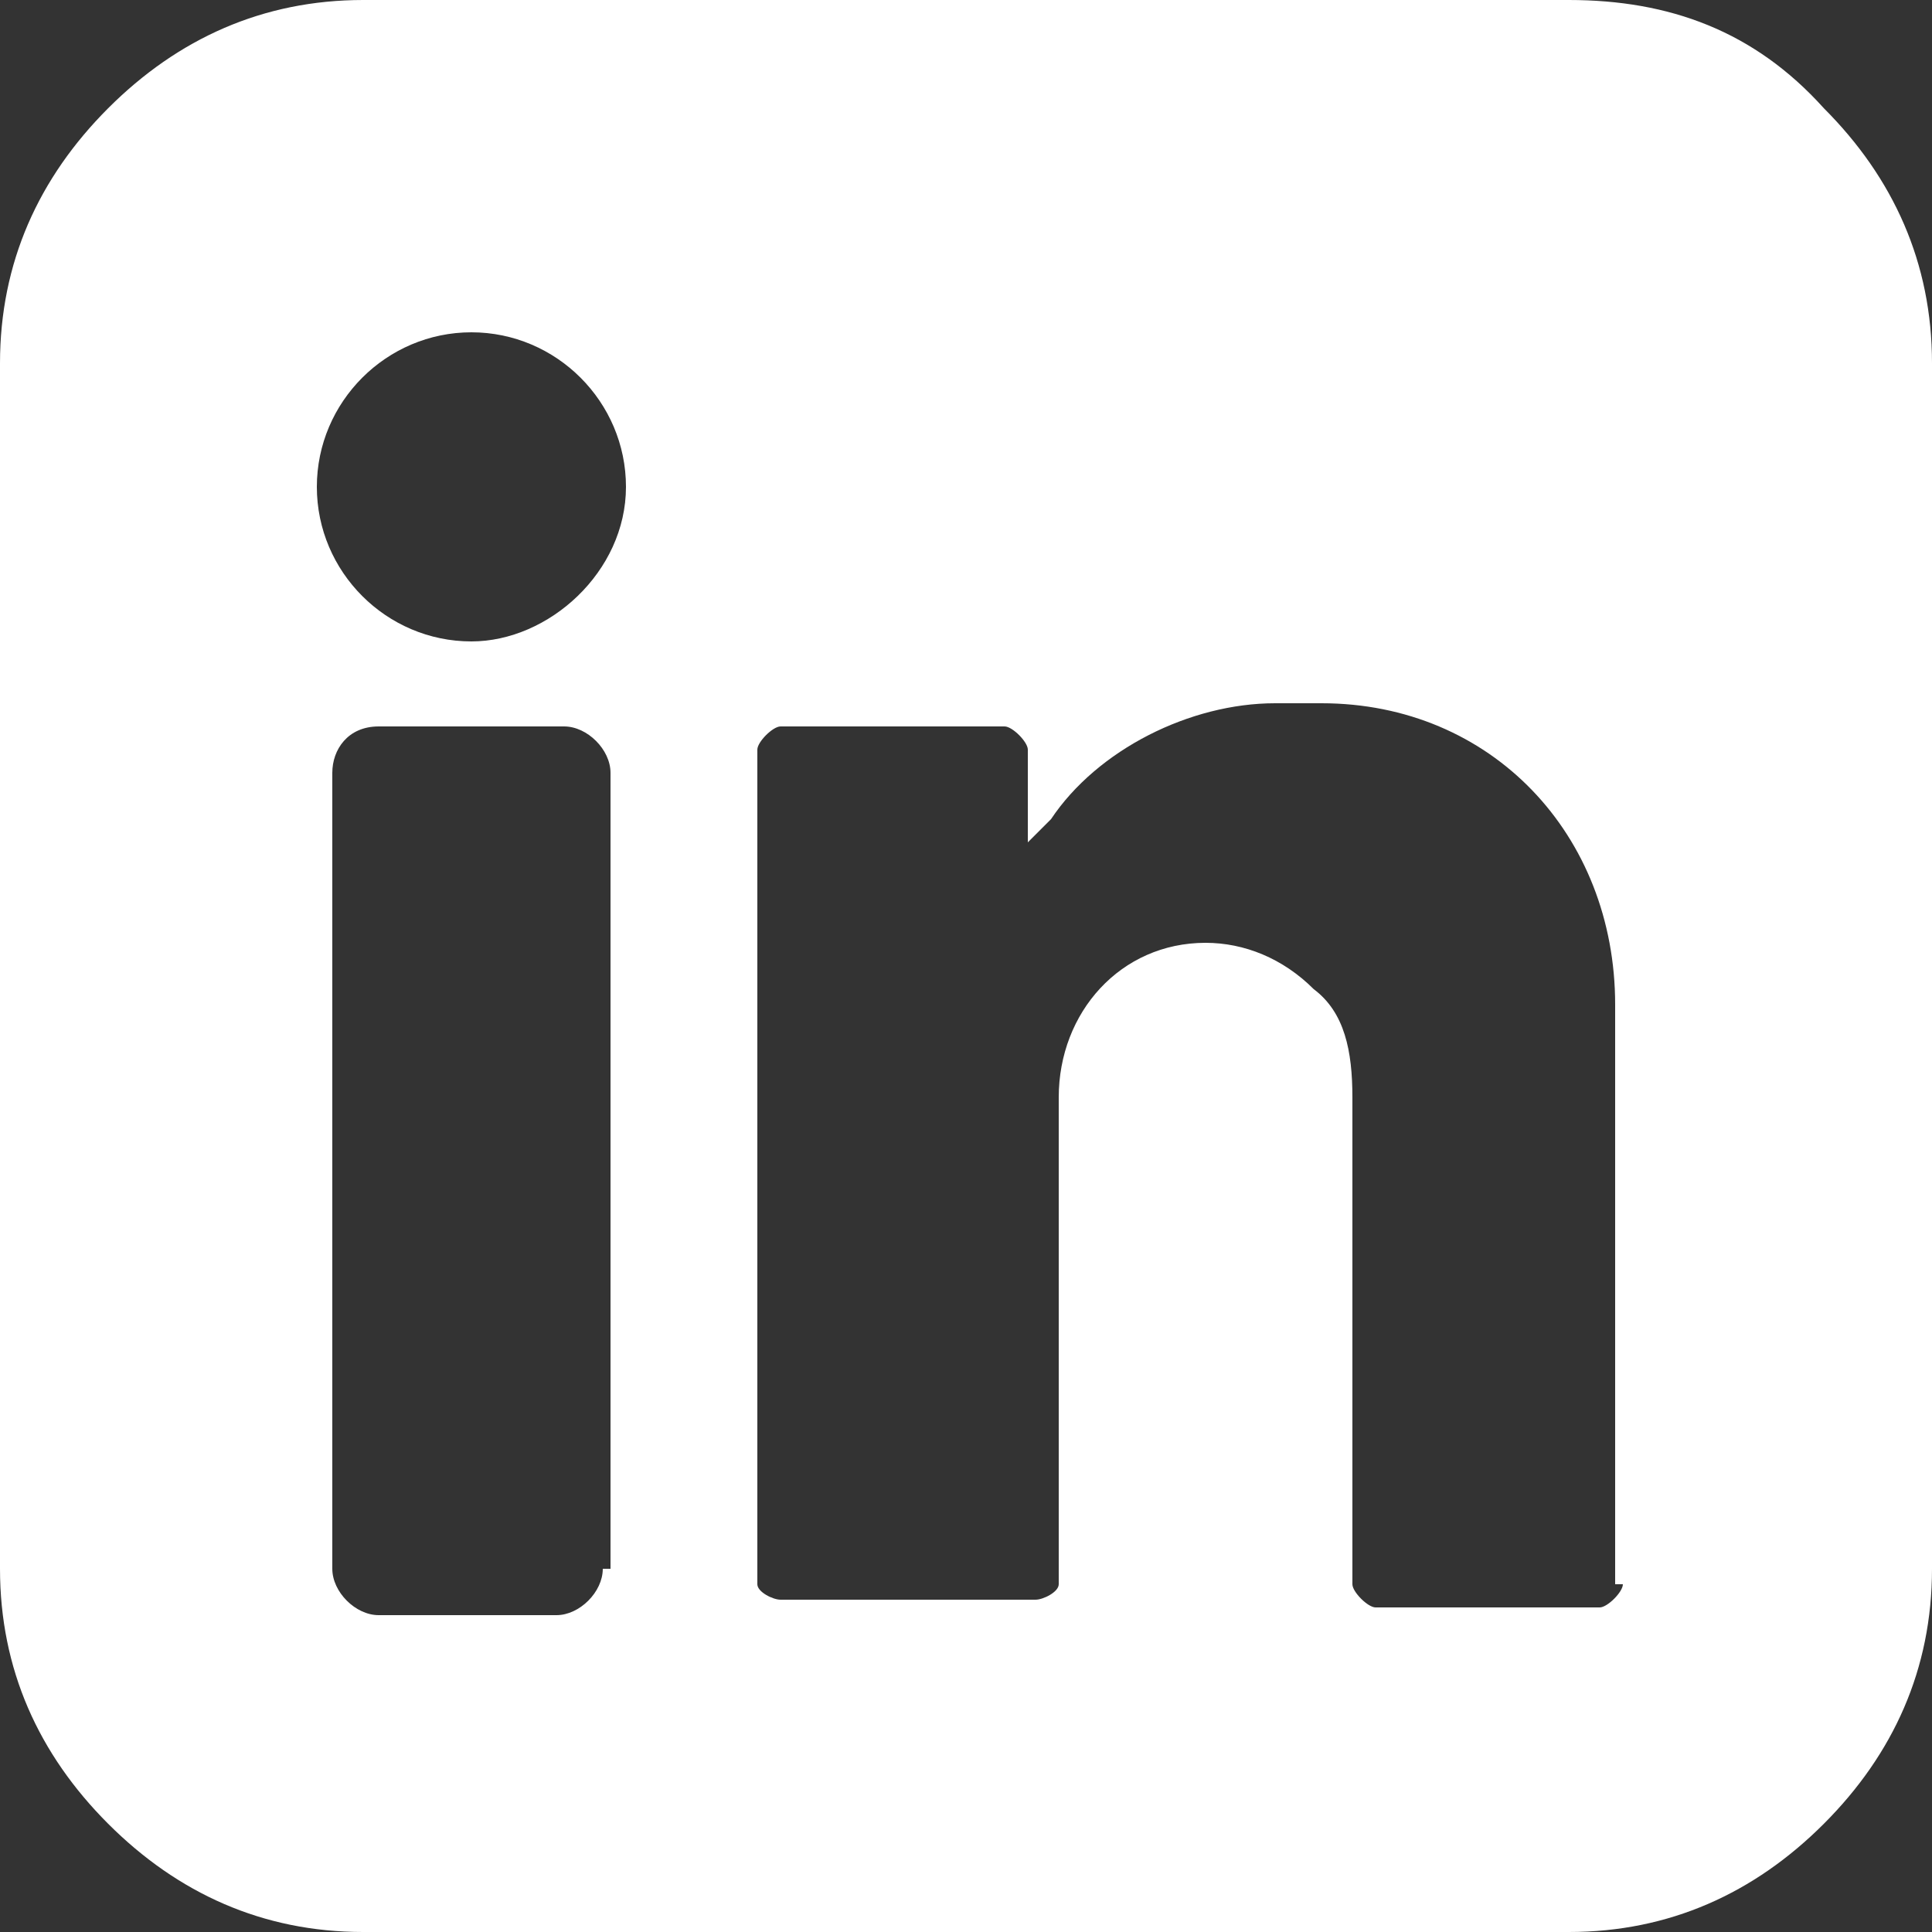 <?xml version="1.0" encoding="utf-8"?>
<!-- Generator: Adobe Illustrator 19.0.0, SVG Export Plug-In . SVG Version: 6.00 Build 0)  -->
<svg version="1.1" id="Layer_1" xmlns="http://www.w3.org/2000/svg" xmlns:xlink="http://www.w3.org/1999/xlink" x="0px" y="0px"
	 width="25px" height="25px" viewBox="-5 5 25 25" style="enable-background:new -5 5 25 25;" xml:space="preserve">
<rect x="-5" y="5" width="25" height="25" fill="#333333" stroke="none"/>
<style type="text/css">
	.st0{fill:#FFFFFF;}
</style>
<g>
	<path class="st0" d="M18.6,6.4c-0.9-1-2-1.4-3.3-1.4H-0.3c-1.3,0-2.4,0.5-3.3,1.4C-4.5,7.3-5,8.4-5,9.7v15.6c0,1.3,0.5,2.4,1.4,3.3
		c0.9,0.9,2,1.4,3.3,1.4h15.6c1.3,0,2.4-0.5,3.3-1.4c0.9-0.9,1.4-2,1.4-3.3V9.7C20,8.4,19.5,7.3,18.6,6.4z M2.8,25.3
		c0,0.3-0.3,0.6-0.6,0.6h-2.3c-0.3,0-0.6-0.3-0.6-0.6V15c0-0.3,0.2-0.6,0.6-0.6h2.4c0.3,0,0.6,0.3,0.6,0.6V25.3z M1.1,13.3
		c-1.1,0-2-0.9-2-2c0-1.1,0.9-2,2-2c1.1,0,2,0.9,2,2C3.1,12.4,2.1,13.3,1.1,13.3z M16,25.5c0,0.1-0.2,0.3-0.3,0.3h-2.9
		c-0.1,0-0.3-0.2-0.3-0.3v-6.3c0-0.6-0.1-1.1-0.5-1.4c-0.4-0.4-0.9-0.6-1.4-0.6c-1.1,0-1.9,0.9-1.9,2v6.3c0,0.1-0.2,0.2-0.3,0.2H5.1
		c-0.1,0-0.3-0.1-0.3-0.2V14.7c0-0.1,0.2-0.3,0.3-0.3h2.9c0.1,0,0.3,0.2,0.3,0.3v1.2c0,0,0.1-0.1,0.3-0.3c0.6-0.9,1.8-1.5,2.9-1.5
		h0.6c2.2,0,3.8,1.7,3.8,3.9h0V25.5z"/>
</g>
</svg>
